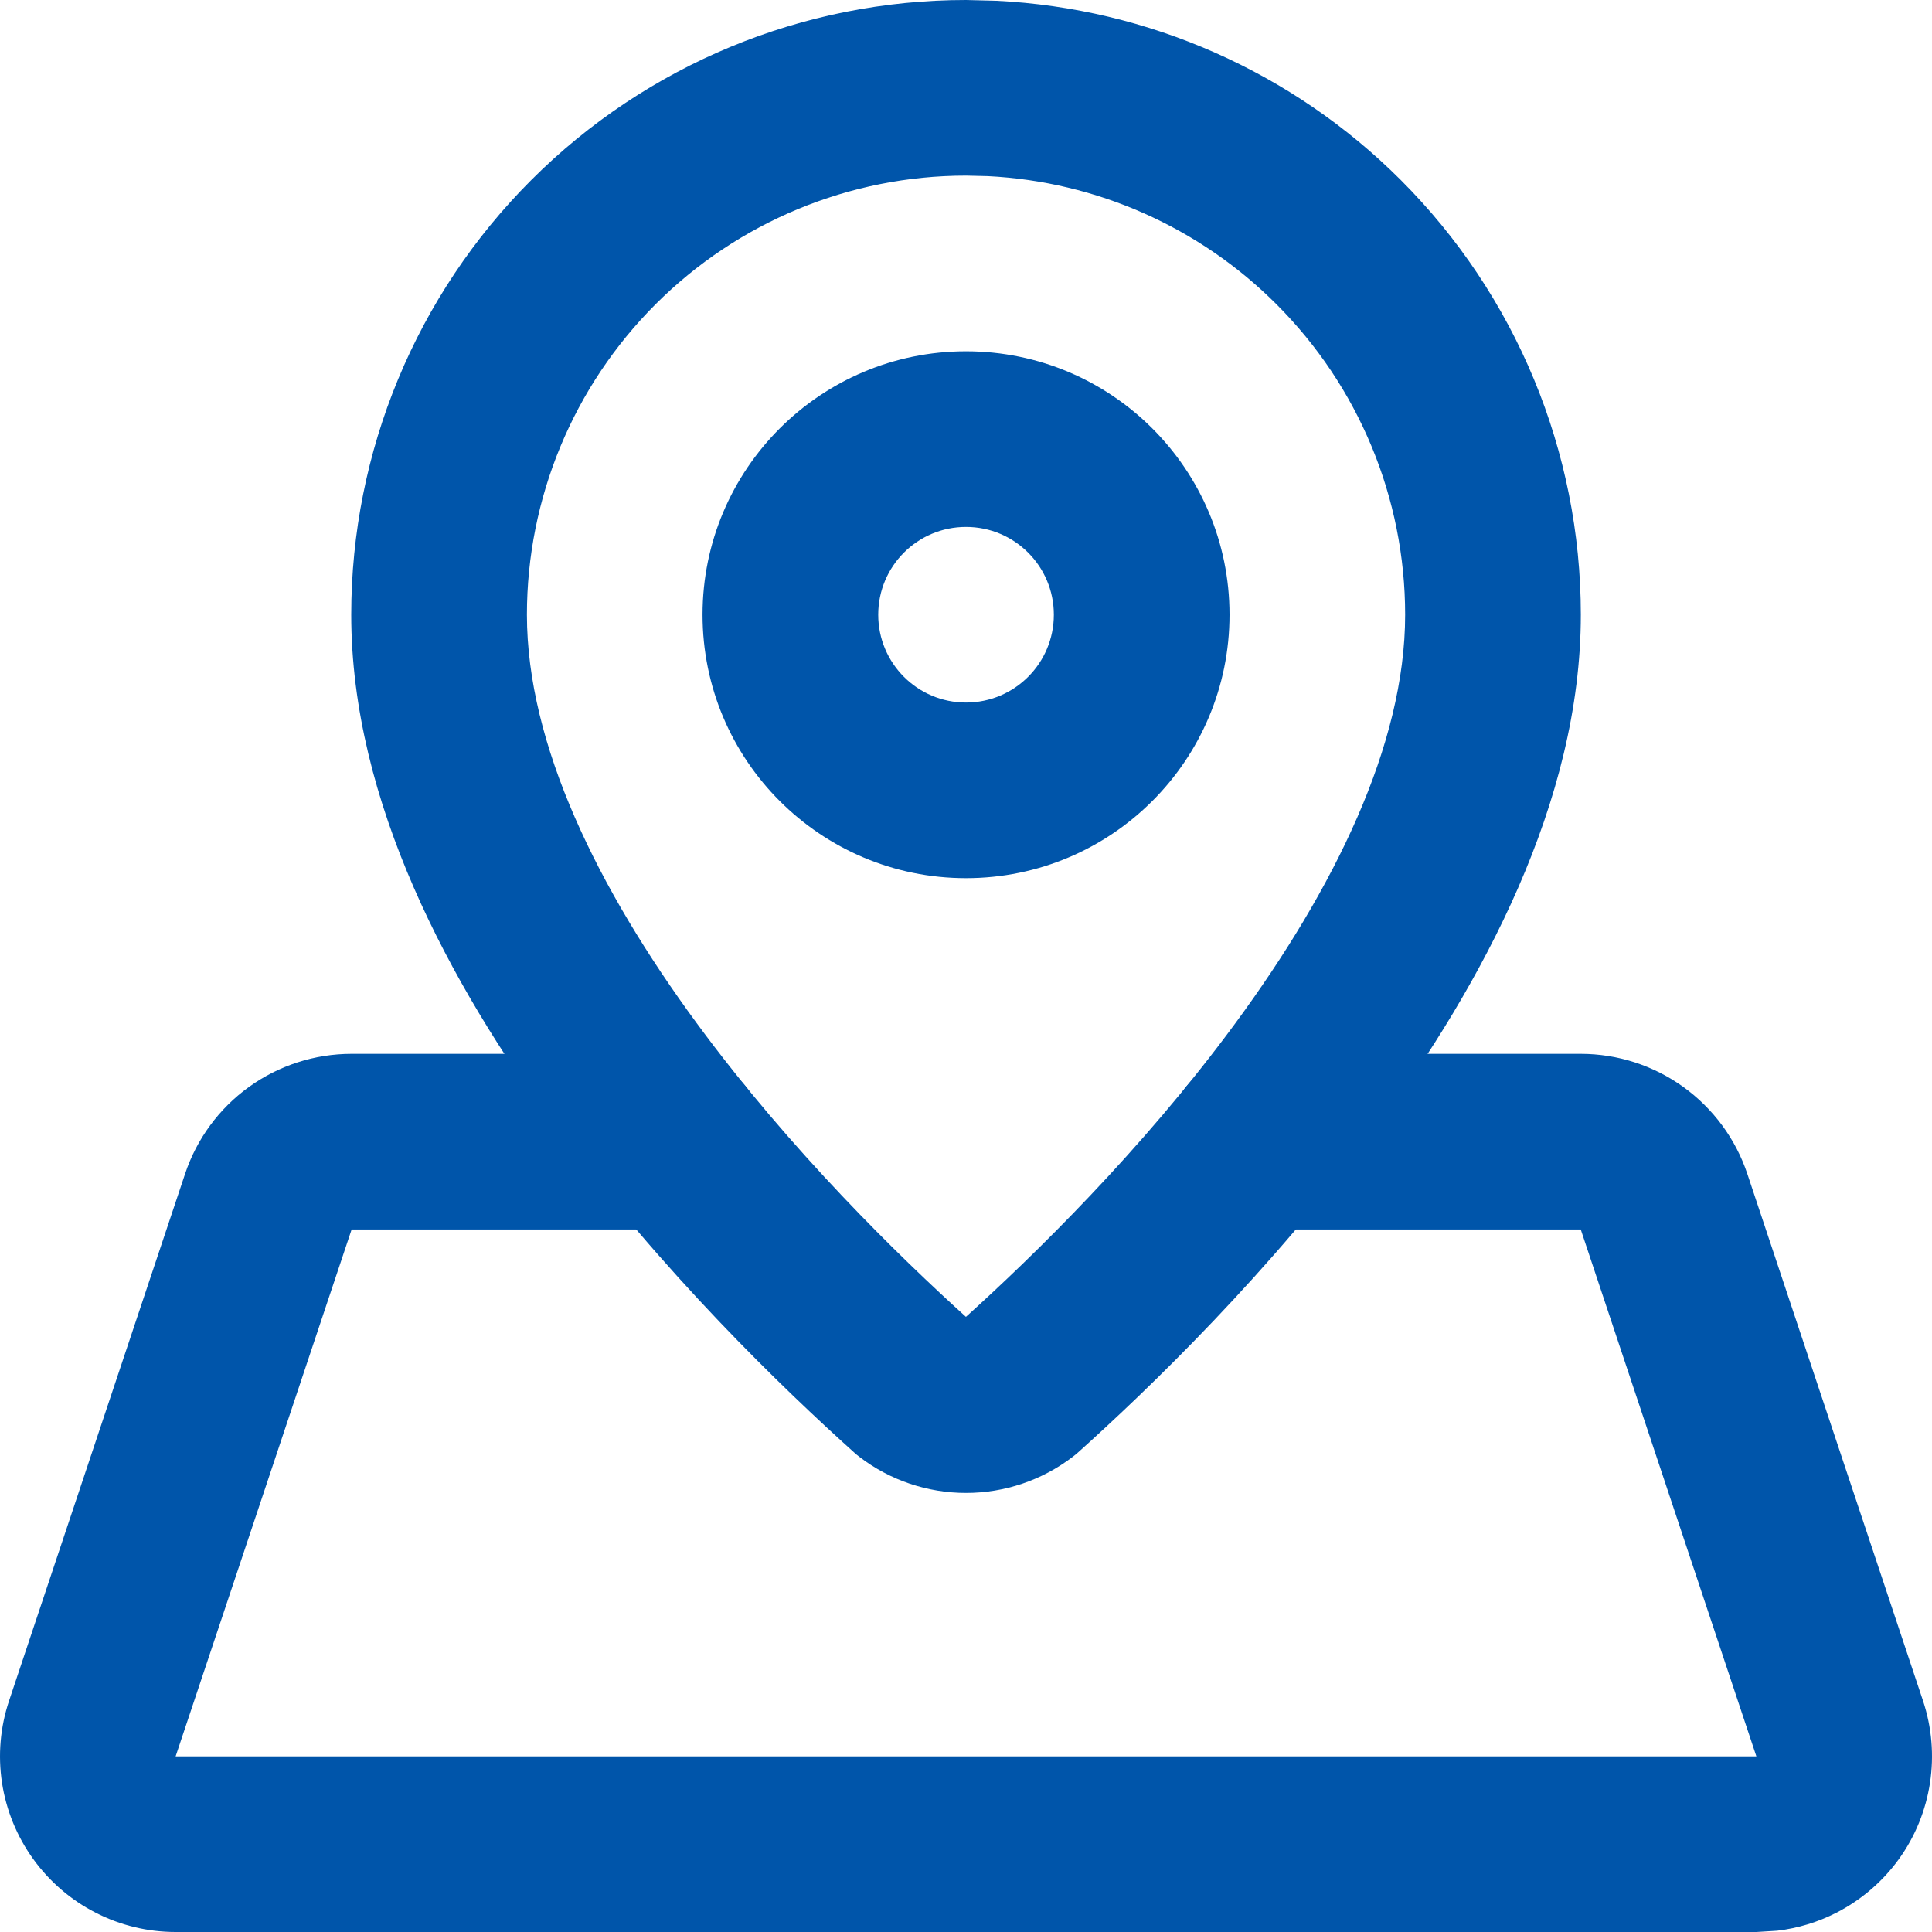 <svg width="30" height="30" viewBox="0 0 30 30" fill="none" xmlns="http://www.w3.org/2000/svg">
<path d="M21.819 9.545C21.819 7.737 21.1 6.003 19.821 4.725C18.623 3.526 17.024 2.819 15.339 2.735L15 2.727C13.192 2.727 11.458 3.446 10.179 4.725C8.901 6.003 8.182 7.737 8.182 9.545C8.182 11.564 9.287 13.803 10.816 15.884C12.275 17.871 13.982 19.529 14.999 20.448C16.016 19.53 17.726 17.872 19.186 15.884C20.715 13.803 21.819 11.565 21.819 9.545ZM24.547 9.545C24.547 12.453 23.012 15.28 21.384 17.498C19.726 19.755 17.811 21.593 16.738 22.555C16.712 22.578 16.684 22.601 16.656 22.622C16.18 22.986 15.599 23.182 15 23.182C14.402 23.182 13.82 22.986 13.345 22.622C13.316 22.601 13.289 22.577 13.262 22.553C12.191 21.592 10.275 19.755 8.617 17.498C6.988 15.28 5.454 12.453 5.454 9.545C5.454 7.014 6.459 4.585 8.25 2.795C10.04 1.005 12.469 0 15 0L15.473 0.012C17.833 0.129 20.073 1.117 21.751 2.795C23.541 4.585 24.547 7.014 24.547 9.545Z" fill="#0055AA"/>
<path d="M16.364 9.545C16.364 8.792 15.754 8.182 15 8.182C14.247 8.182 13.637 8.792 13.637 9.545C13.637 10.299 14.247 10.909 15 10.909C15.754 10.909 16.364 10.299 16.364 9.545ZM19.092 9.545C19.092 11.805 17.26 13.636 15 13.636C12.741 13.636 10.909 11.805 10.909 9.545C10.909 7.286 12.741 5.455 15 5.455C17.26 5.455 19.092 7.286 19.092 9.545Z" fill="#0055AA"/>
<path d="M10.52 16.364C11.273 16.364 11.883 16.974 11.883 17.727C11.883 18.48 11.273 19.091 10.52 19.091H5.46L2.727 27.273H27.273L24.546 19.091H19.482C18.73 19.091 18.119 18.48 18.119 17.727C18.119 16.974 18.73 16.364 19.482 16.364H24.546C25.118 16.364 25.675 16.544 26.14 16.879C26.604 17.214 26.952 17.686 27.133 18.229L29.861 26.411C29.997 26.821 30.034 27.257 29.969 27.684C29.904 28.111 29.739 28.517 29.487 28.867C29.234 29.217 28.901 29.503 28.517 29.7C28.229 29.848 27.917 29.942 27.597 29.98L27.274 30H2.726C2.294 30 1.868 29.897 1.484 29.7C1.099 29.503 0.767 29.216 0.514 28.865C0.262 28.515 0.096 28.109 0.031 27.682C-0.034 27.254 0.004 26.818 0.141 26.409L2.874 18.227C3.055 17.684 3.402 17.212 3.866 16.878C4.33 16.544 4.887 16.364 5.459 16.364H10.52Z" fill="#0055AA"/>
</svg>
